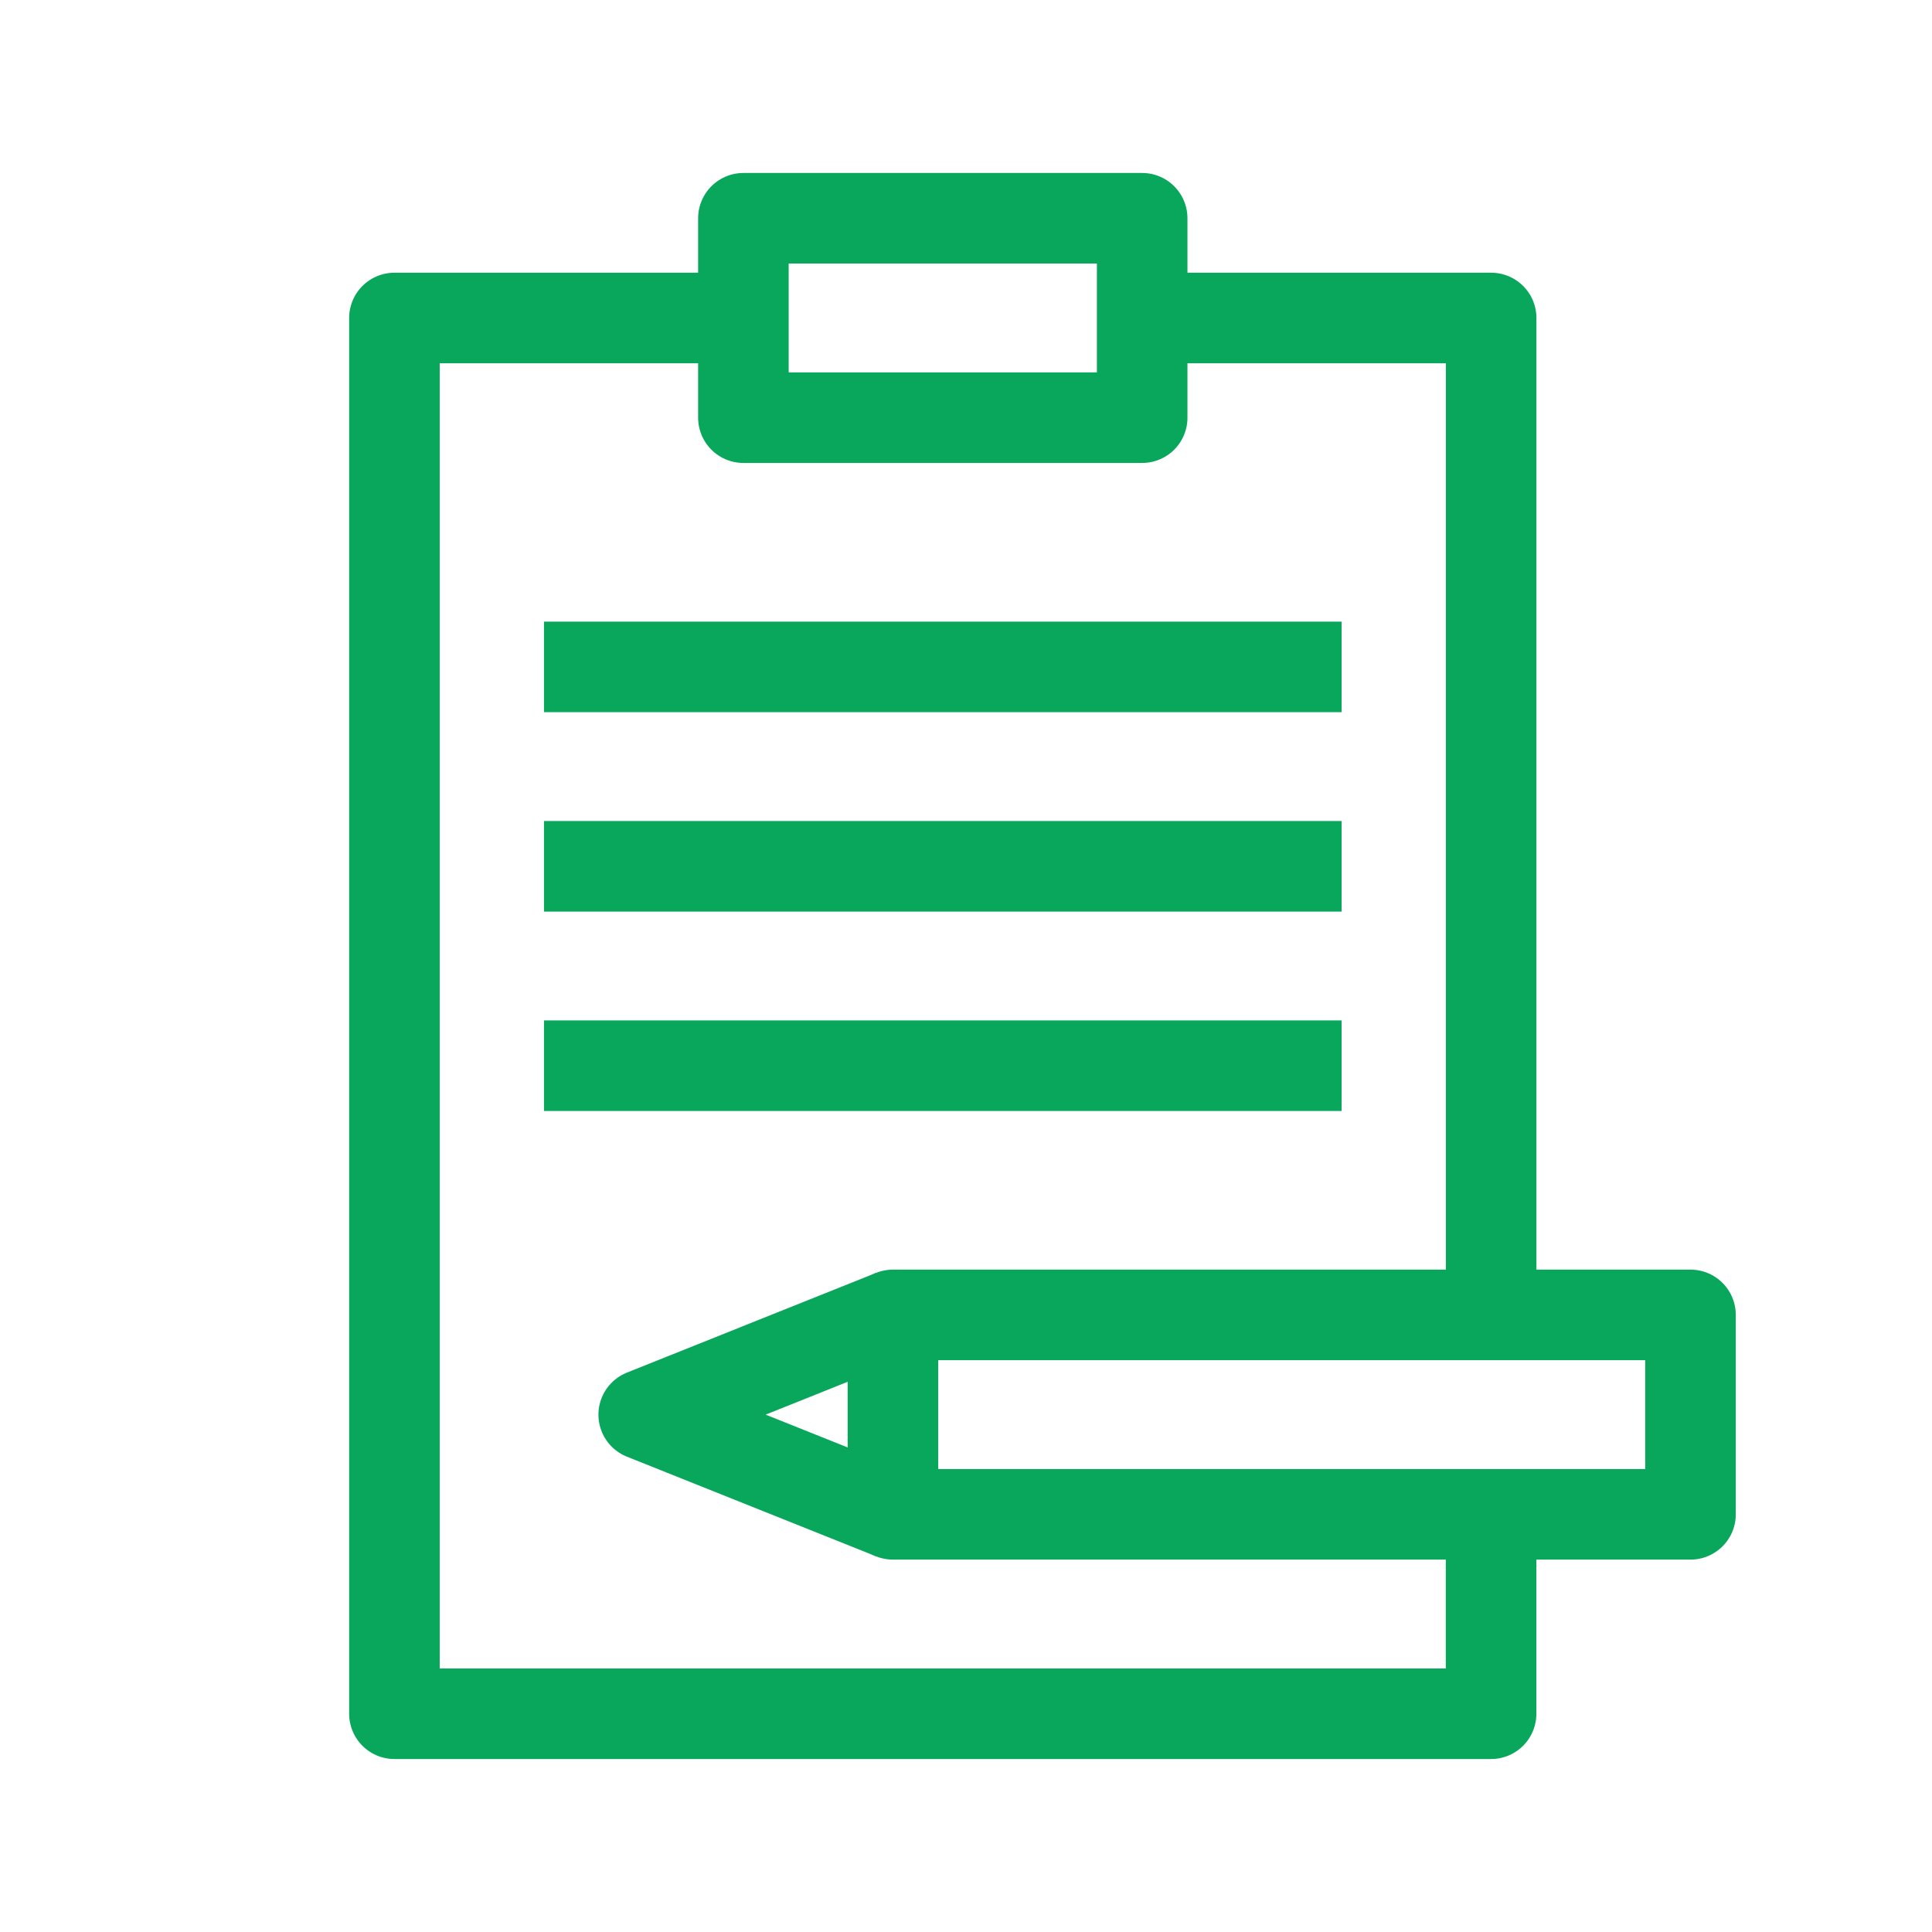 <?xml version="1.0" encoding="UTF-8"?>
<svg xmlns="http://www.w3.org/2000/svg" width="32" height="32" viewBox="0 0 32 32" fill="none">
  <path d="M18.918 5.267V6.918H12.313V5.267V3.615H18.918V5.267Z" stroke="#09A75B" stroke-width="1.5" stroke-linejoin="round"></path>
  <path d="M12.313 5.267H6.533V17.651V28.385H24.697V25.082" stroke="#09A75B" stroke-width="1.5" stroke-linejoin="round"></path>
  <path d="M18.918 5.267H24.698V17.651V21.78" stroke="#09A75B" stroke-width="1.5" stroke-linejoin="round"></path>
  <path d="M14.79 25.082H24.697H28V21.779H24.697H14.79V25.082Z" stroke="#09A75B" stroke-width="1.5" stroke-linejoin="round"></path>
  <path d="M14.79 21.779L10.662 23.431L14.79 25.082" stroke="#09A75B" stroke-width="1.5" stroke-linejoin="round"></path>
  <path d="M9.01 11.046H22.221" stroke="#09A75B" stroke-width="1.5" stroke-linejoin="round"></path>
  <path d="M9.01 14.349H22.221" stroke="#09A75B" stroke-width="1.5" stroke-linejoin="round"></path>
  <path d="M9.01 17.651H22.221" stroke="#09A75B" stroke-width="1.5" stroke-linejoin="round"></path>
</svg>
